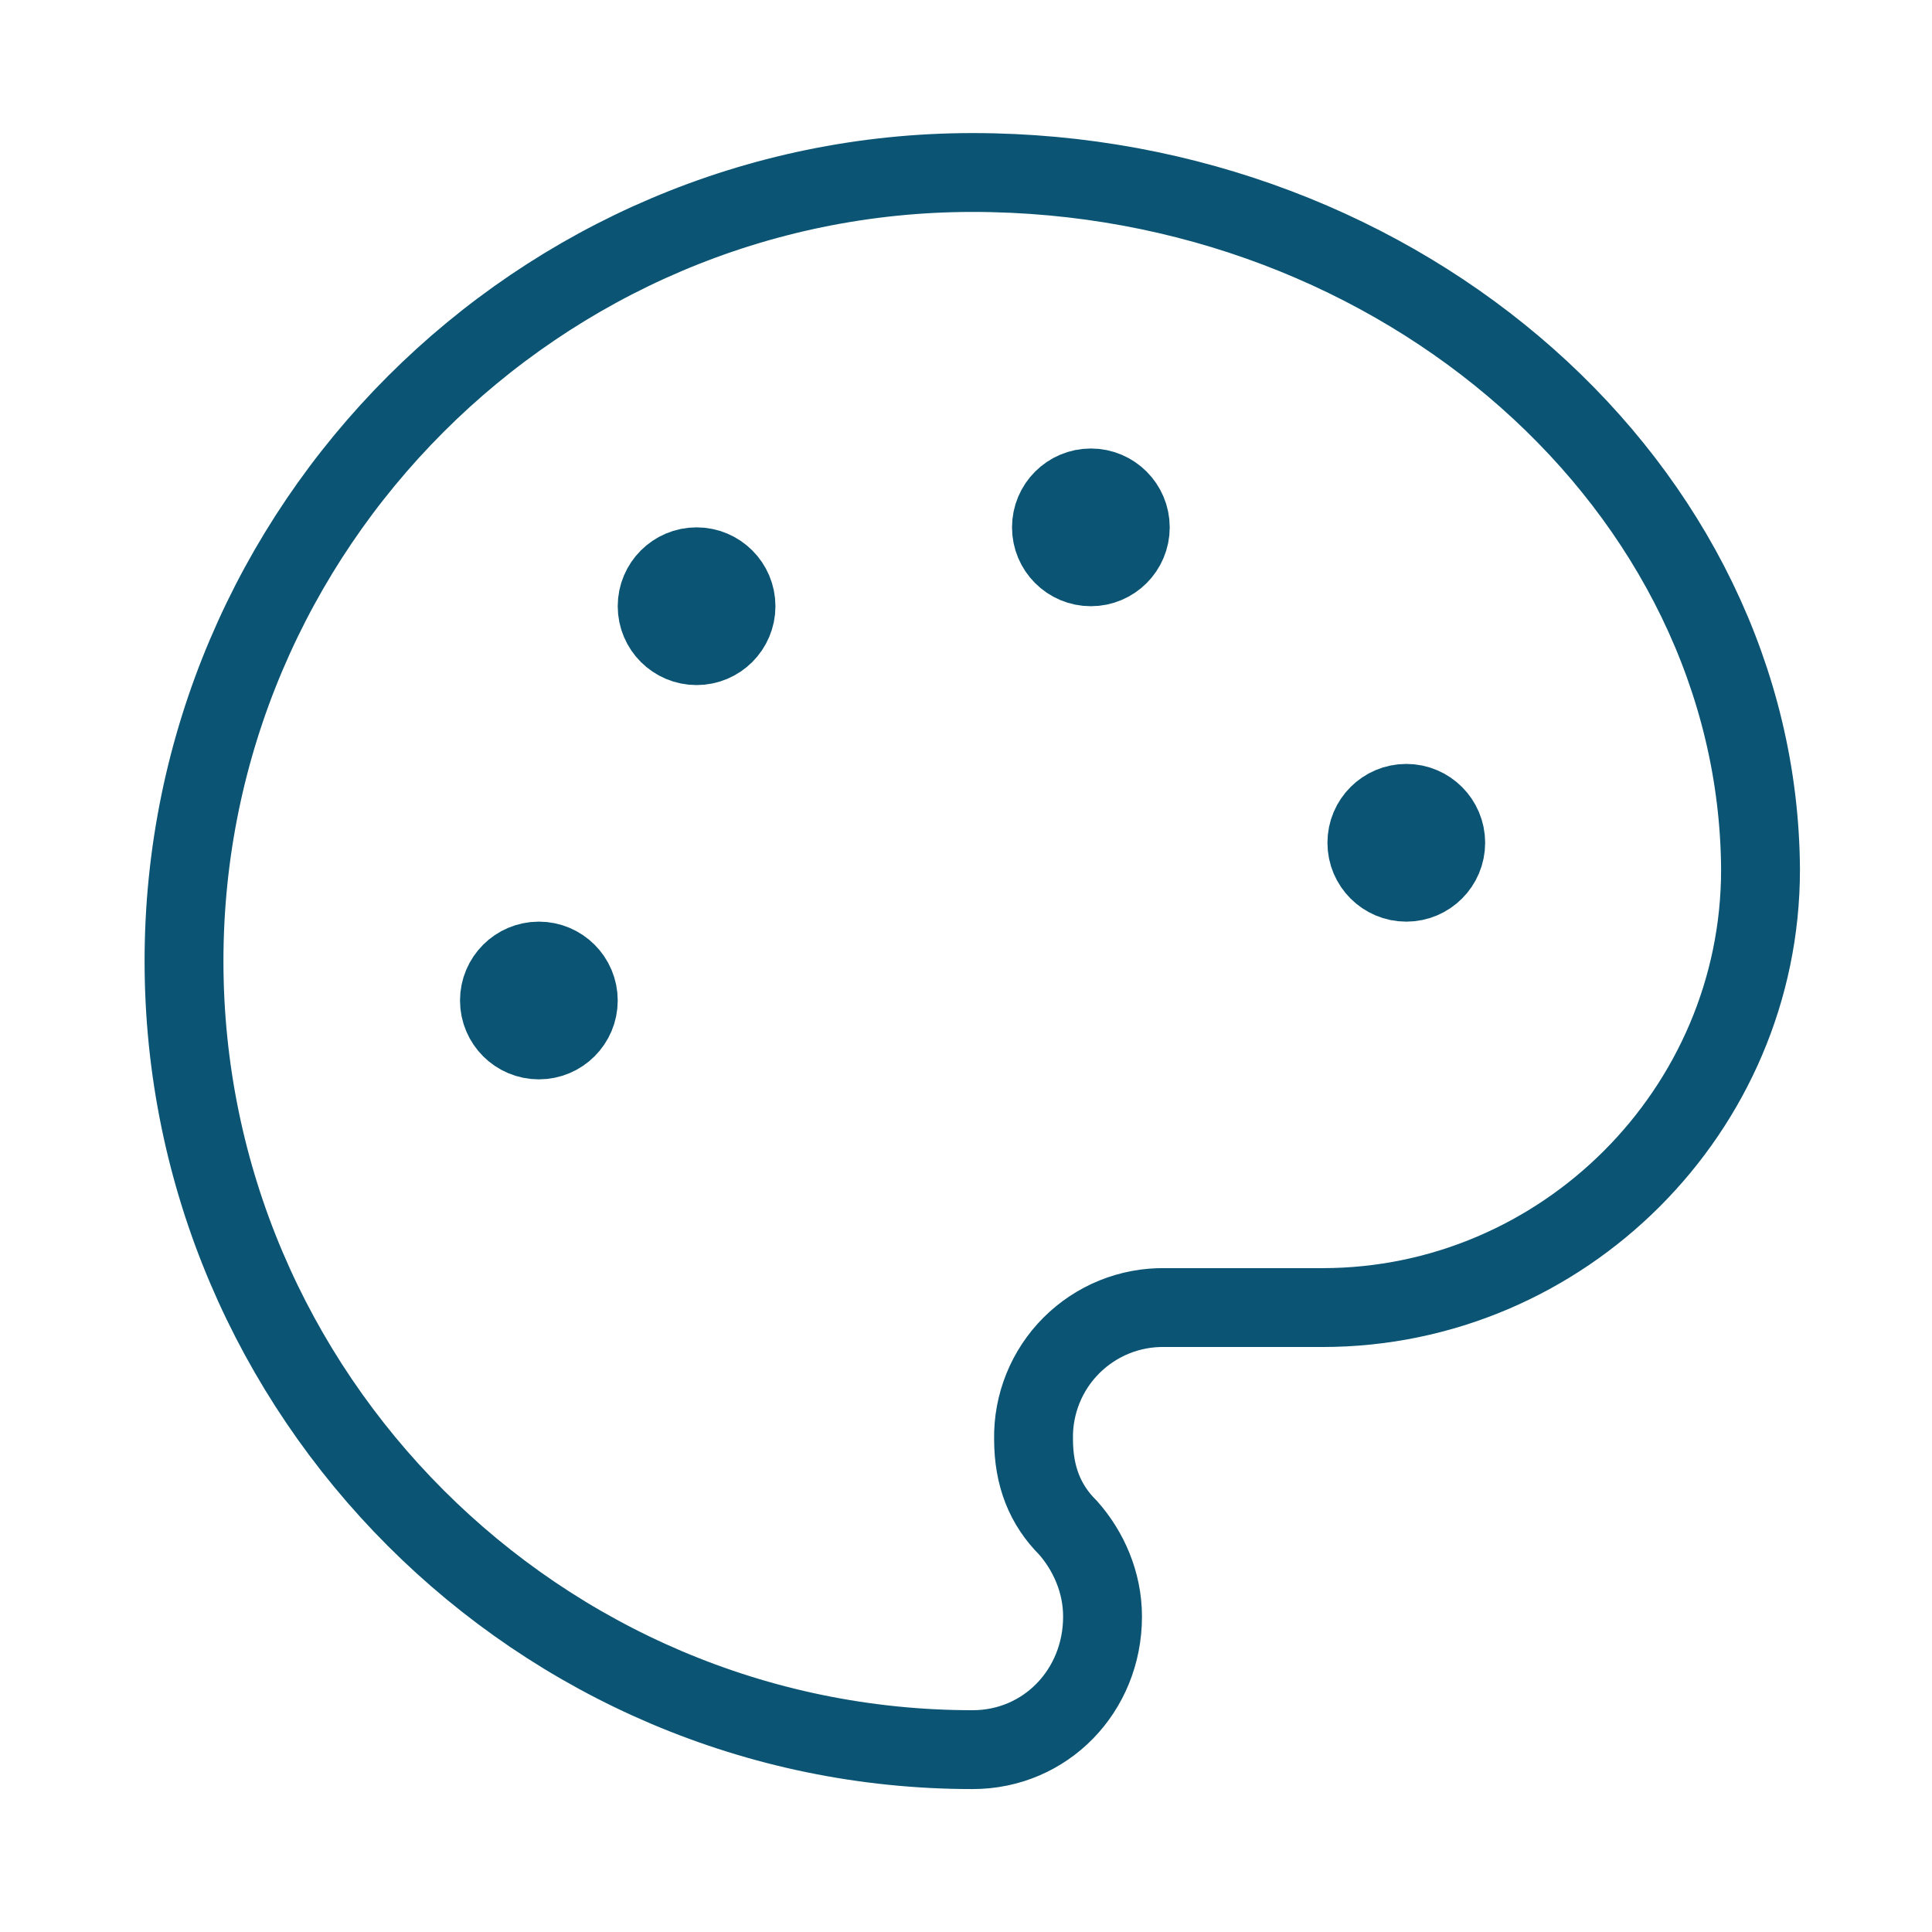 <?xml version="1.0" encoding="utf-8"?>
<svg xmlns="http://www.w3.org/2000/svg" width="49" height="49" viewBox="0 0 49 49" fill="none">
<path d="M27.667 14.375C28.219 14.375 28.667 13.927 28.667 13.375C28.667 12.823 28.219 12.375 27.667 12.375C27.115 12.375 26.667 12.823 26.667 13.375C26.667 13.927 27.115 14.375 27.667 14.375Z" fill="#0B5473" stroke="#0B5473" stroke-width="2" stroke-linecap="round" stroke-linejoin="round"/>
<path d="M35.667 22.375C36.219 22.375 36.667 21.927 36.667 21.375C36.667 20.823 36.219 20.375 35.667 20.375C35.115 20.375 34.667 20.823 34.667 21.375C34.667 21.927 35.115 22.375 35.667 22.375Z" fill="#0B5473" stroke="#0B5473" stroke-width="2" stroke-linecap="round" stroke-linejoin="round"/>
<path d="M17.667 16.375C18.219 16.375 18.667 15.927 18.667 15.375C18.667 14.823 18.219 14.375 17.667 14.375C17.115 14.375 16.667 14.823 16.667 15.375C16.667 15.927 17.115 16.375 17.667 16.375Z" fill="#0B5473" stroke="#0B5473" stroke-width="2" stroke-linecap="round" stroke-linejoin="round"/>
<path d="M13.667 26.375C14.219 26.375 14.667 25.927 14.667 25.375C14.667 24.823 14.219 24.375 13.667 24.375C13.115 24.375 12.667 24.823 12.667 25.375C12.667 25.927 13.115 26.375 13.667 26.375Z" fill="#0B5473" stroke="#0B5473" stroke-width="2" stroke-linecap="round" stroke-linejoin="round"/>
<path d="M24.667 4.375C13.667 4.375 4.667 13.375 4.667 24.375C4.667 35.375 13.667 44.375 24.667 44.375C26.519 44.375 27.963 42.883 27.963 40.999C27.963 40.125 27.603 39.329 27.089 38.749C26.509 38.171 26.213 37.445 26.213 36.499C26.205 36.059 26.287 35.622 26.451 35.214C26.616 34.805 26.862 34.434 27.173 34.123C27.485 33.812 27.855 33.566 28.263 33.401C28.672 33.236 29.109 33.155 29.549 33.163H33.541C39.643 33.163 44.651 28.157 44.651 22.055C44.597 12.399 35.589 4.375 24.667 4.375Z" stroke="#0B5473" stroke-width="2" stroke-linecap="round" stroke-linejoin="round"/>
</svg>